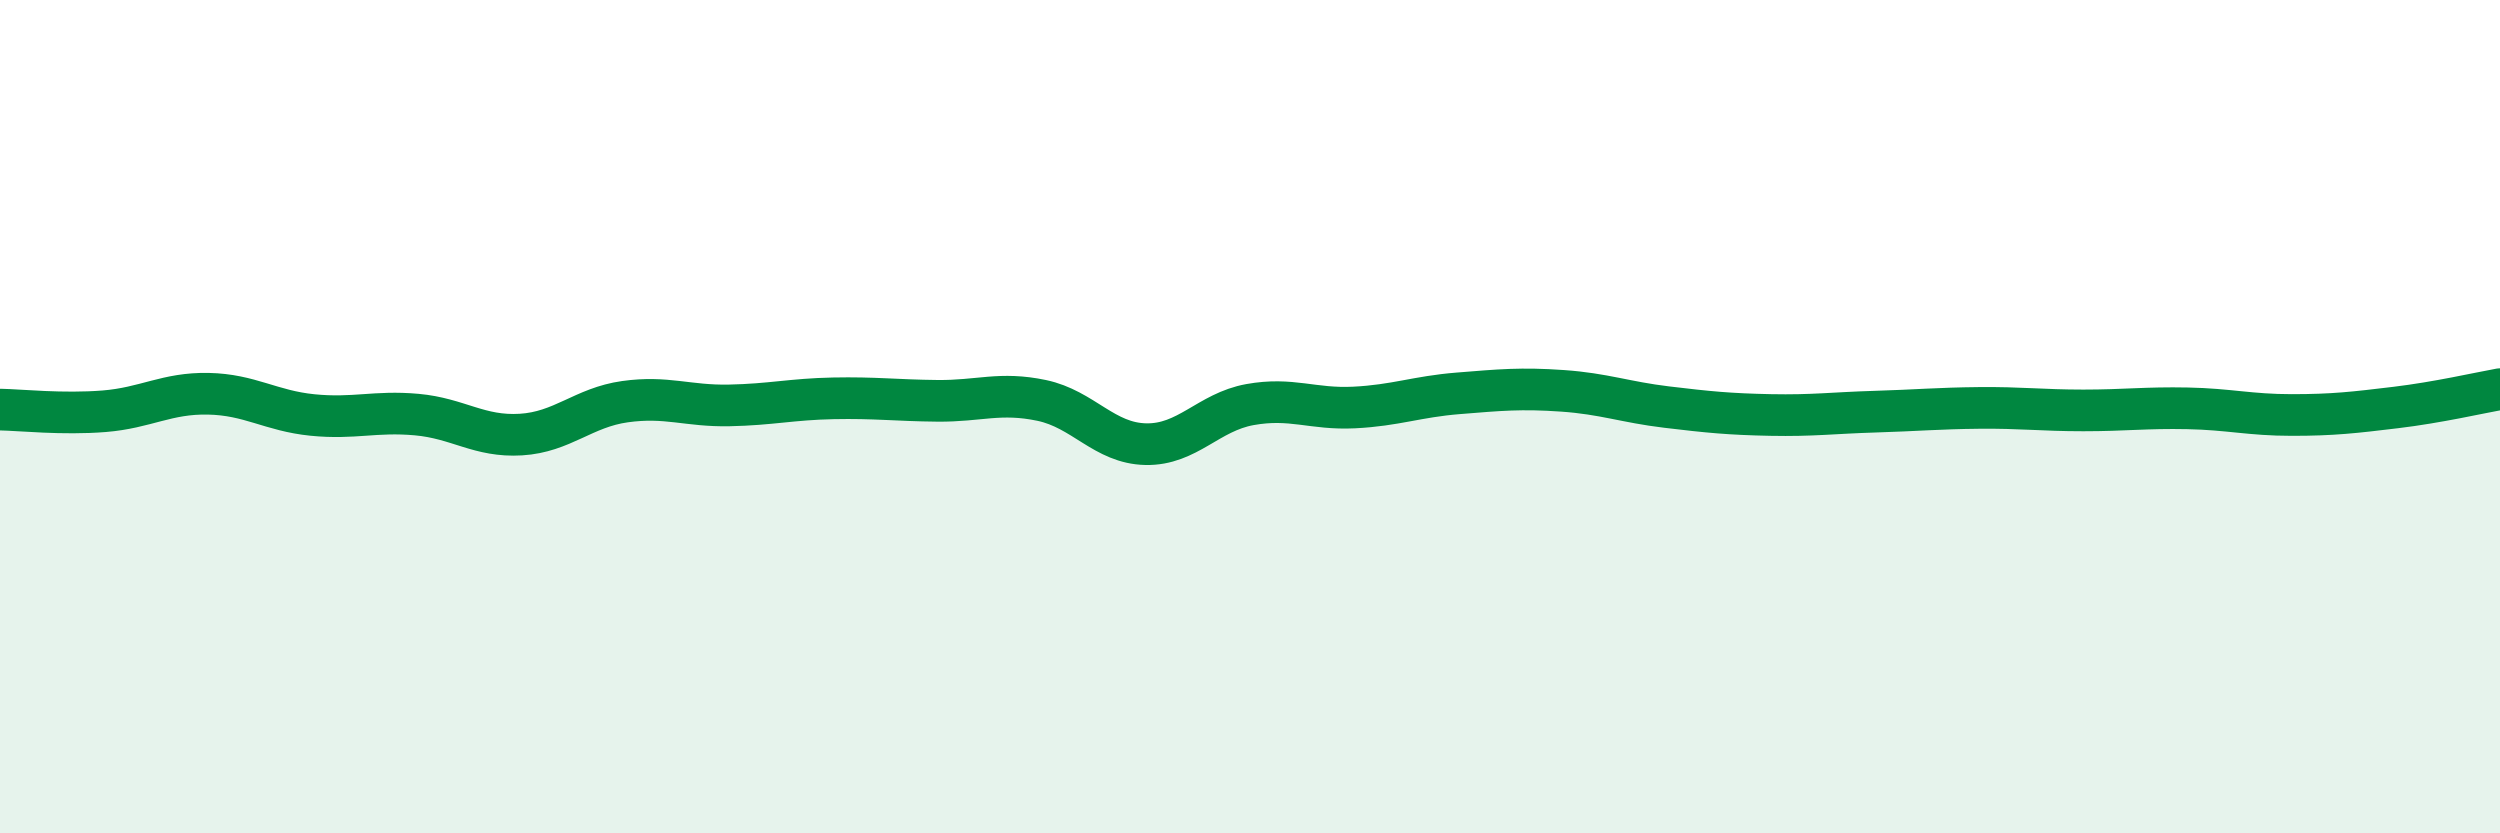 
    <svg width="60" height="20" viewBox="0 0 60 20" xmlns="http://www.w3.org/2000/svg">
      <path
        d="M 0,9.83 C 0.5,9.84 1.5,9.95 2.5,9.87 C 3.5,9.79 4,9.43 5,9.45 C 6,9.47 6.5,9.86 7.5,9.96 C 8.5,10.06 9,9.86 10,9.95 C 11,10.04 11.5,10.49 12.5,10.43 C 13.5,10.37 14,9.78 15,9.64 C 16,9.5 16.5,9.75 17.5,9.73 C 18.5,9.71 19,9.58 20,9.56 C 21,9.54 21.5,9.61 22.5,9.62 C 23.5,9.63 24,9.4 25,9.61 C 26,9.82 26.5,10.64 27.5,10.66 C 28.5,10.68 29,9.89 30,9.71 C 31,9.53 31.5,9.83 32.5,9.78 C 33.5,9.73 34,9.52 35,9.44 C 36,9.36 36.5,9.31 37.5,9.38 C 38.5,9.45 39,9.65 40,9.77 C 41,9.89 41.5,9.94 42.5,9.96 C 43.5,9.98 44,9.91 45,9.88 C 46,9.85 46.5,9.8 47.5,9.79 C 48.5,9.78 49,9.85 50,9.85 C 51,9.85 51.5,9.78 52.5,9.8 C 53.5,9.82 54,9.96 55,9.96 C 56,9.96 56.5,9.9 57.5,9.78 C 58.5,9.66 59.5,9.43 60,9.34L60 20L0 20Z"
        fill="#008740"
        opacity="0.1"
        stroke-linecap="round"
        stroke-linejoin="round"
      />
      <path
        d="M 0,9.83 C 0.5,9.84 1.5,9.95 2.5,9.87 C 3.5,9.79 4,9.43 5,9.45 C 6,9.47 6.5,9.86 7.5,9.96 C 8.5,10.06 9,9.86 10,9.95 C 11,10.04 11.5,10.49 12.5,10.43 C 13.5,10.37 14,9.78 15,9.64 C 16,9.5 16.5,9.75 17.5,9.73 C 18.5,9.71 19,9.58 20,9.56 C 21,9.54 21.5,9.61 22.5,9.62 C 23.5,9.63 24,9.4 25,9.61 C 26,9.82 26.5,10.64 27.5,10.66 C 28.5,10.68 29,9.89 30,9.71 C 31,9.53 31.5,9.83 32.5,9.78 C 33.5,9.73 34,9.52 35,9.44 C 36,9.36 36.5,9.31 37.5,9.38 C 38.5,9.45 39,9.65 40,9.77 C 41,9.89 41.5,9.94 42.5,9.96 C 43.5,9.98 44,9.91 45,9.88 C 46,9.85 46.5,9.8 47.5,9.79 C 48.5,9.78 49,9.85 50,9.85 C 51,9.85 51.5,9.78 52.5,9.8 C 53.5,9.82 54,9.96 55,9.96 C 56,9.96 56.5,9.9 57.5,9.78 C 58.5,9.66 59.5,9.43 60,9.34"
        stroke="#008740"
        stroke-width="1"
        fill="none"
        stroke-linecap="round"
        stroke-linejoin="round"
      />
    </svg>
  